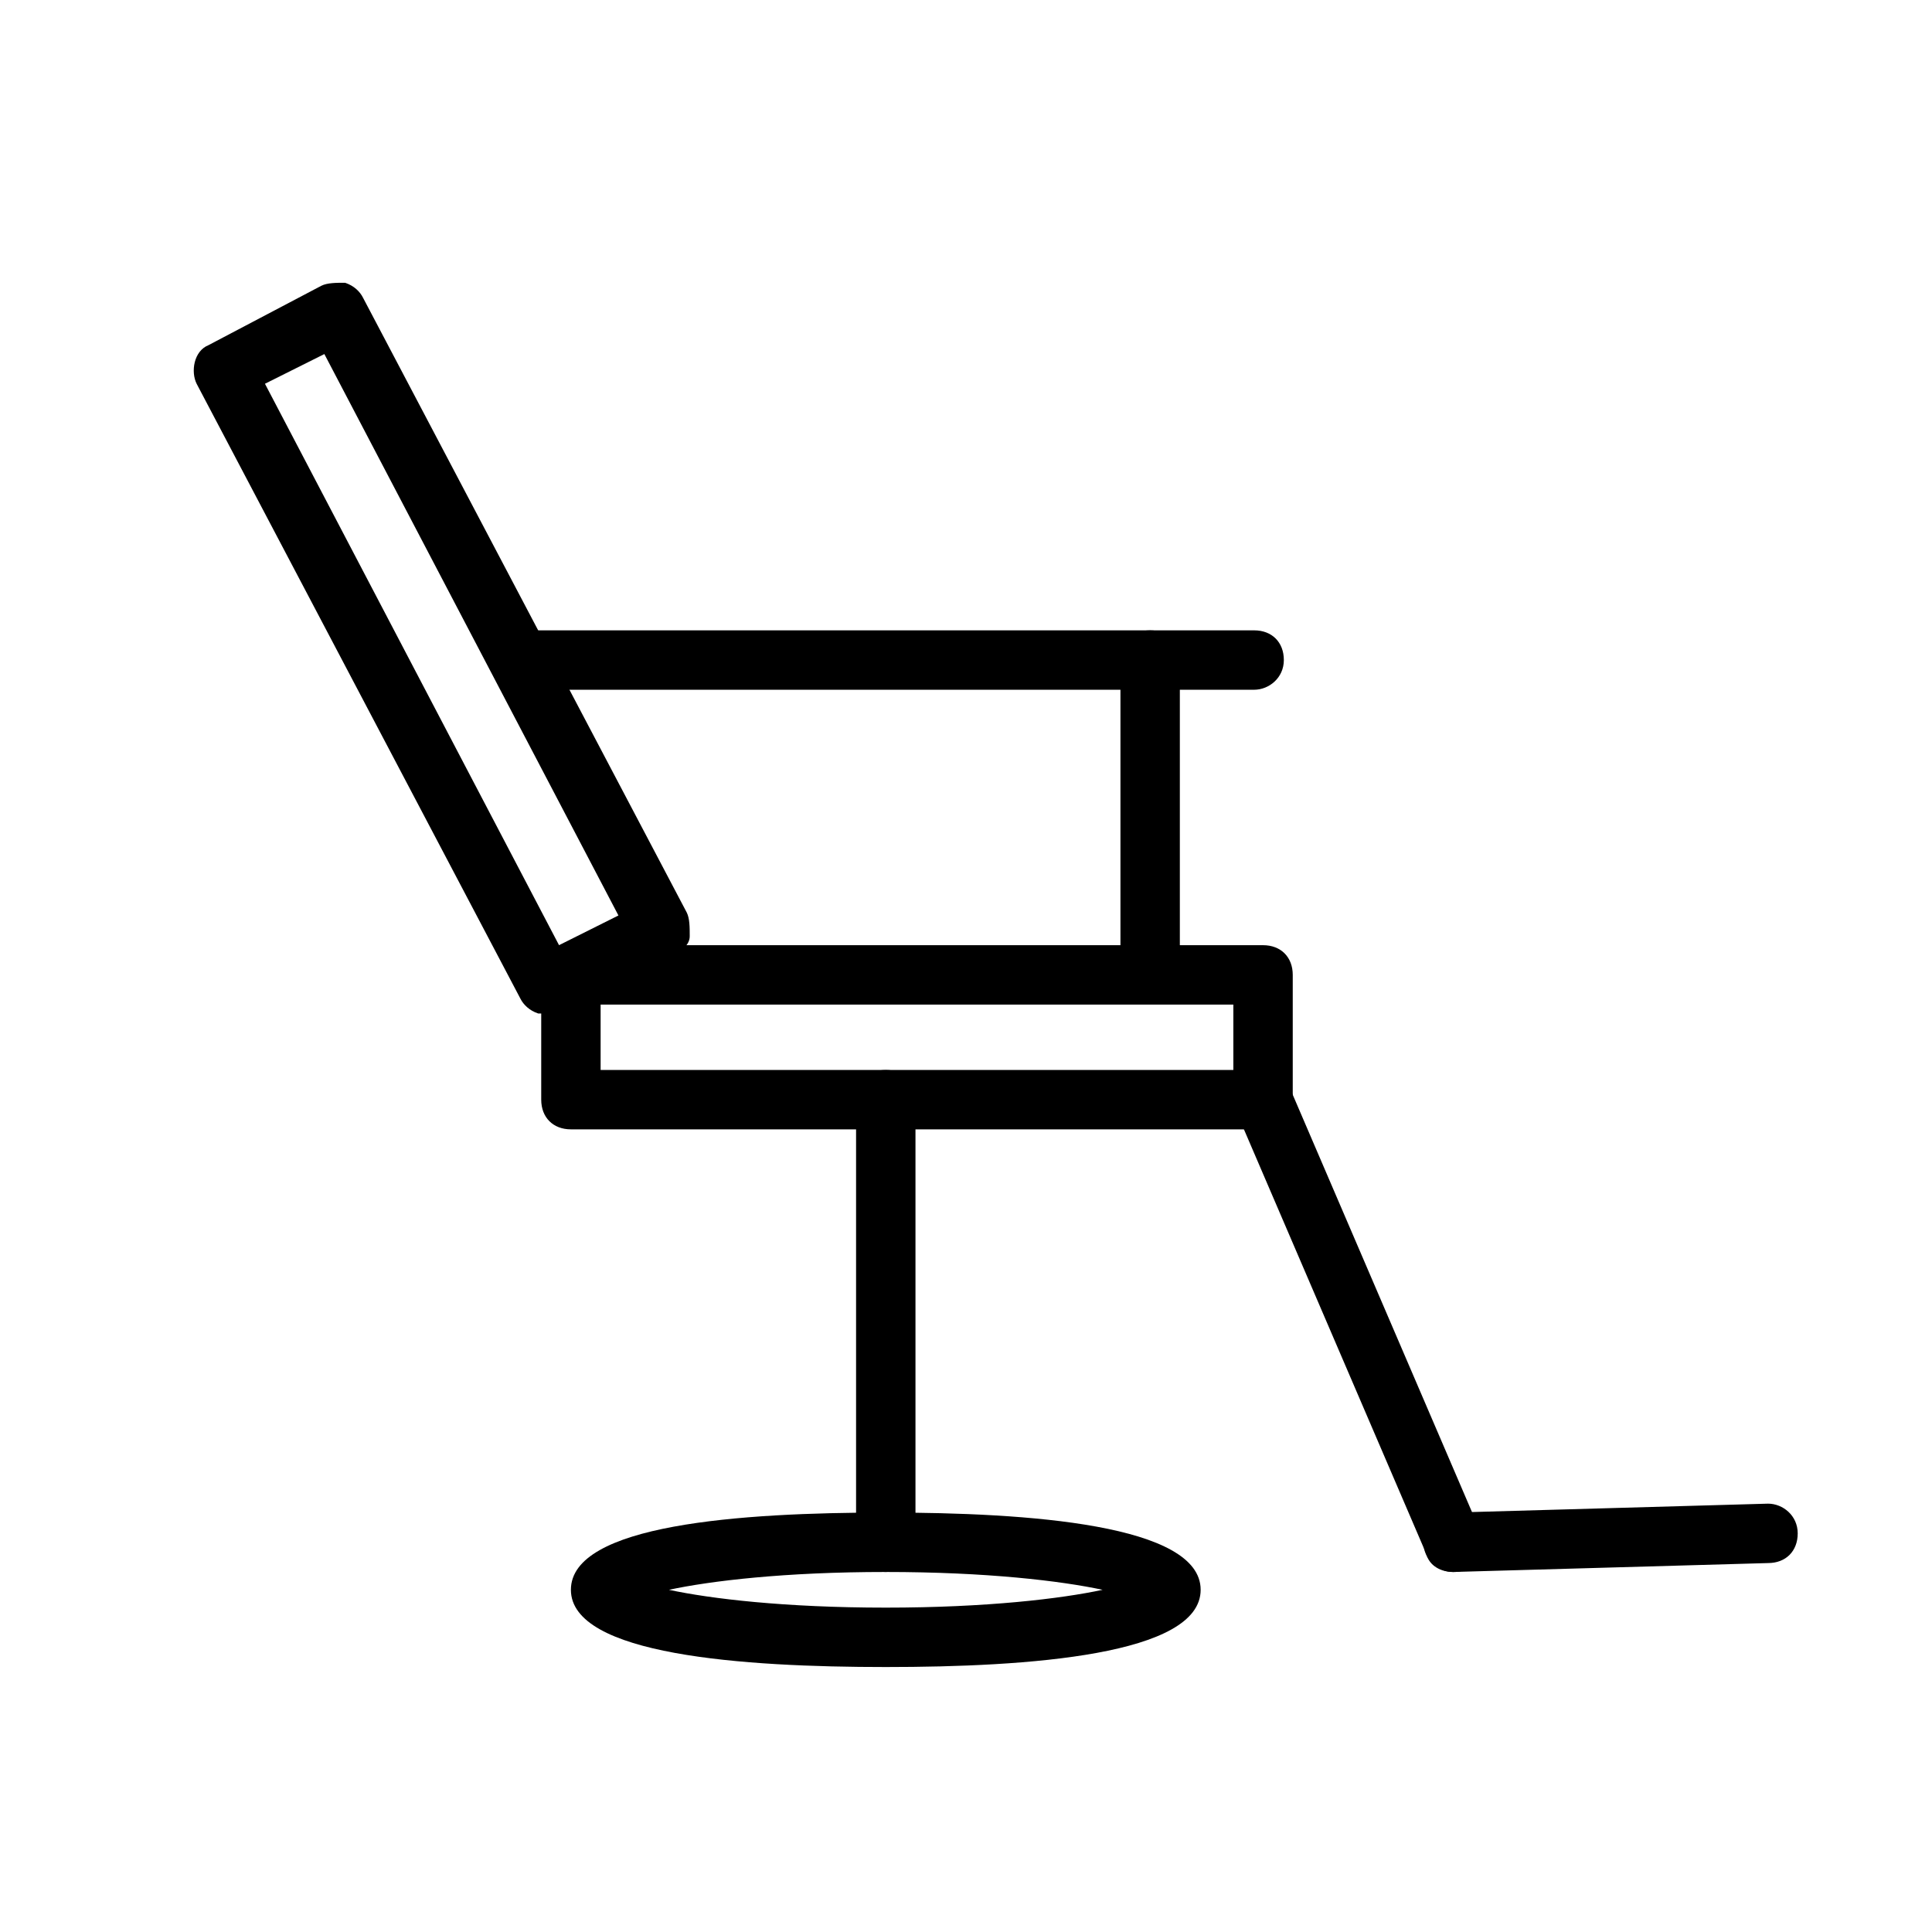 <?xml version="1.0" encoding="UTF-8"?>
<!-- Uploaded to: ICON Repo, www.svgrepo.com, Generator: ICON Repo Mixer Tools -->
<svg fill="#000000" width="800px" height="800px" version="1.1" viewBox="144 144 512 512" xmlns="http://www.w3.org/2000/svg">
 <g>
  <path d="m478.72 443.29h-183.42c-4.723 0-7.871-3.148-7.871-7.871v-33.062c0-4.723 3.148-7.871 7.871-7.871h183.42c4.723 0 7.871 3.148 7.871 7.871v33.062c0 4.723-3.148 7.871-7.871 7.871zm-175.55-15.742h167.68v-17.32h-167.68z"/>
  <path d="m289 412.59h-2.363c-2.363-0.789-3.938-2.363-4.723-3.938l-85.805-162.95c-1.574-3.148-0.789-8.66 3.148-10.234l29.914-15.742c1.574-0.789 3.938-0.789 6.297-0.789 2.363 0.789 3.938 2.363 4.723 3.938l85.805 162.95c0.789 1.574 0.789 3.938 0.789 6.297 0 2.363-2.363 3.938-3.938 4.723l-29.914 15.742c-1.574 0.004-3.148 0.004-3.934 0.004zm-74.785-166.89 77.934 148.78 15.742-7.871-77.934-148.78z"/>
  <path d="m529.1 560.59c-3.148 0-6.297-1.574-7.086-4.723l-50.383-117.29c-1.574-3.938 0-8.66 3.938-10.234 3.938-1.574 8.66 0 10.234 3.938l50.379 117.29c1.574 3.938 0 8.66-3.938 10.234-0.785 0.785-2.359 0.785-3.144 0.785z"/>
  <path d="m529.1 560.59c-3.938 0-7.871-3.148-7.871-7.871s3.148-7.871 7.871-7.871l83.441-2.363c3.938 0 7.871 3.148 7.871 7.871 0 4.723-3.148 7.871-7.871 7.871z"/>
  <path d="m378.74 560.59c-4.723 0-7.871-3.148-7.871-7.871v-117.29c0-4.723 3.148-7.871 7.871-7.871 4.723 0 7.871 3.148 7.871 7.871v117.29c0.004 3.938-3.934 7.871-7.871 7.871z"/>
  <path d="m378.74 585.78c-37.785 0-83.445-3.148-83.445-20.469 0-17.32 44.871-20.469 83.445-20.469 37.785 0 83.445 3.148 83.445 20.469 0 17.32-45.656 20.469-83.445 20.469zm-57.465-20.465c11.02 2.363 30.699 4.723 57.465 4.723 26.766 0 46.445-2.363 57.465-4.723-11.02-2.363-30.699-4.723-57.465-4.723-26.762-0.004-46.441 2.359-57.465 4.723z"/>
  <path d="m476.36 326.79h-191.29c-4.723 0-7.871-3.148-7.871-7.871 0-4.723 3.148-7.871 7.871-7.871h191.29c4.723 0 7.871 3.148 7.871 7.871 0.004 4.723-3.934 7.871-7.871 7.871z"/>
  <path d="m448.8 405.51c-4.723 0-7.871-3.148-7.871-7.871v-78.719c0-4.723 3.148-7.871 7.871-7.871 4.723 0 7.871 3.148 7.871 7.871v78.719c0 3.938-3.148 7.871-7.871 7.871z"/>
 </g>
</svg>